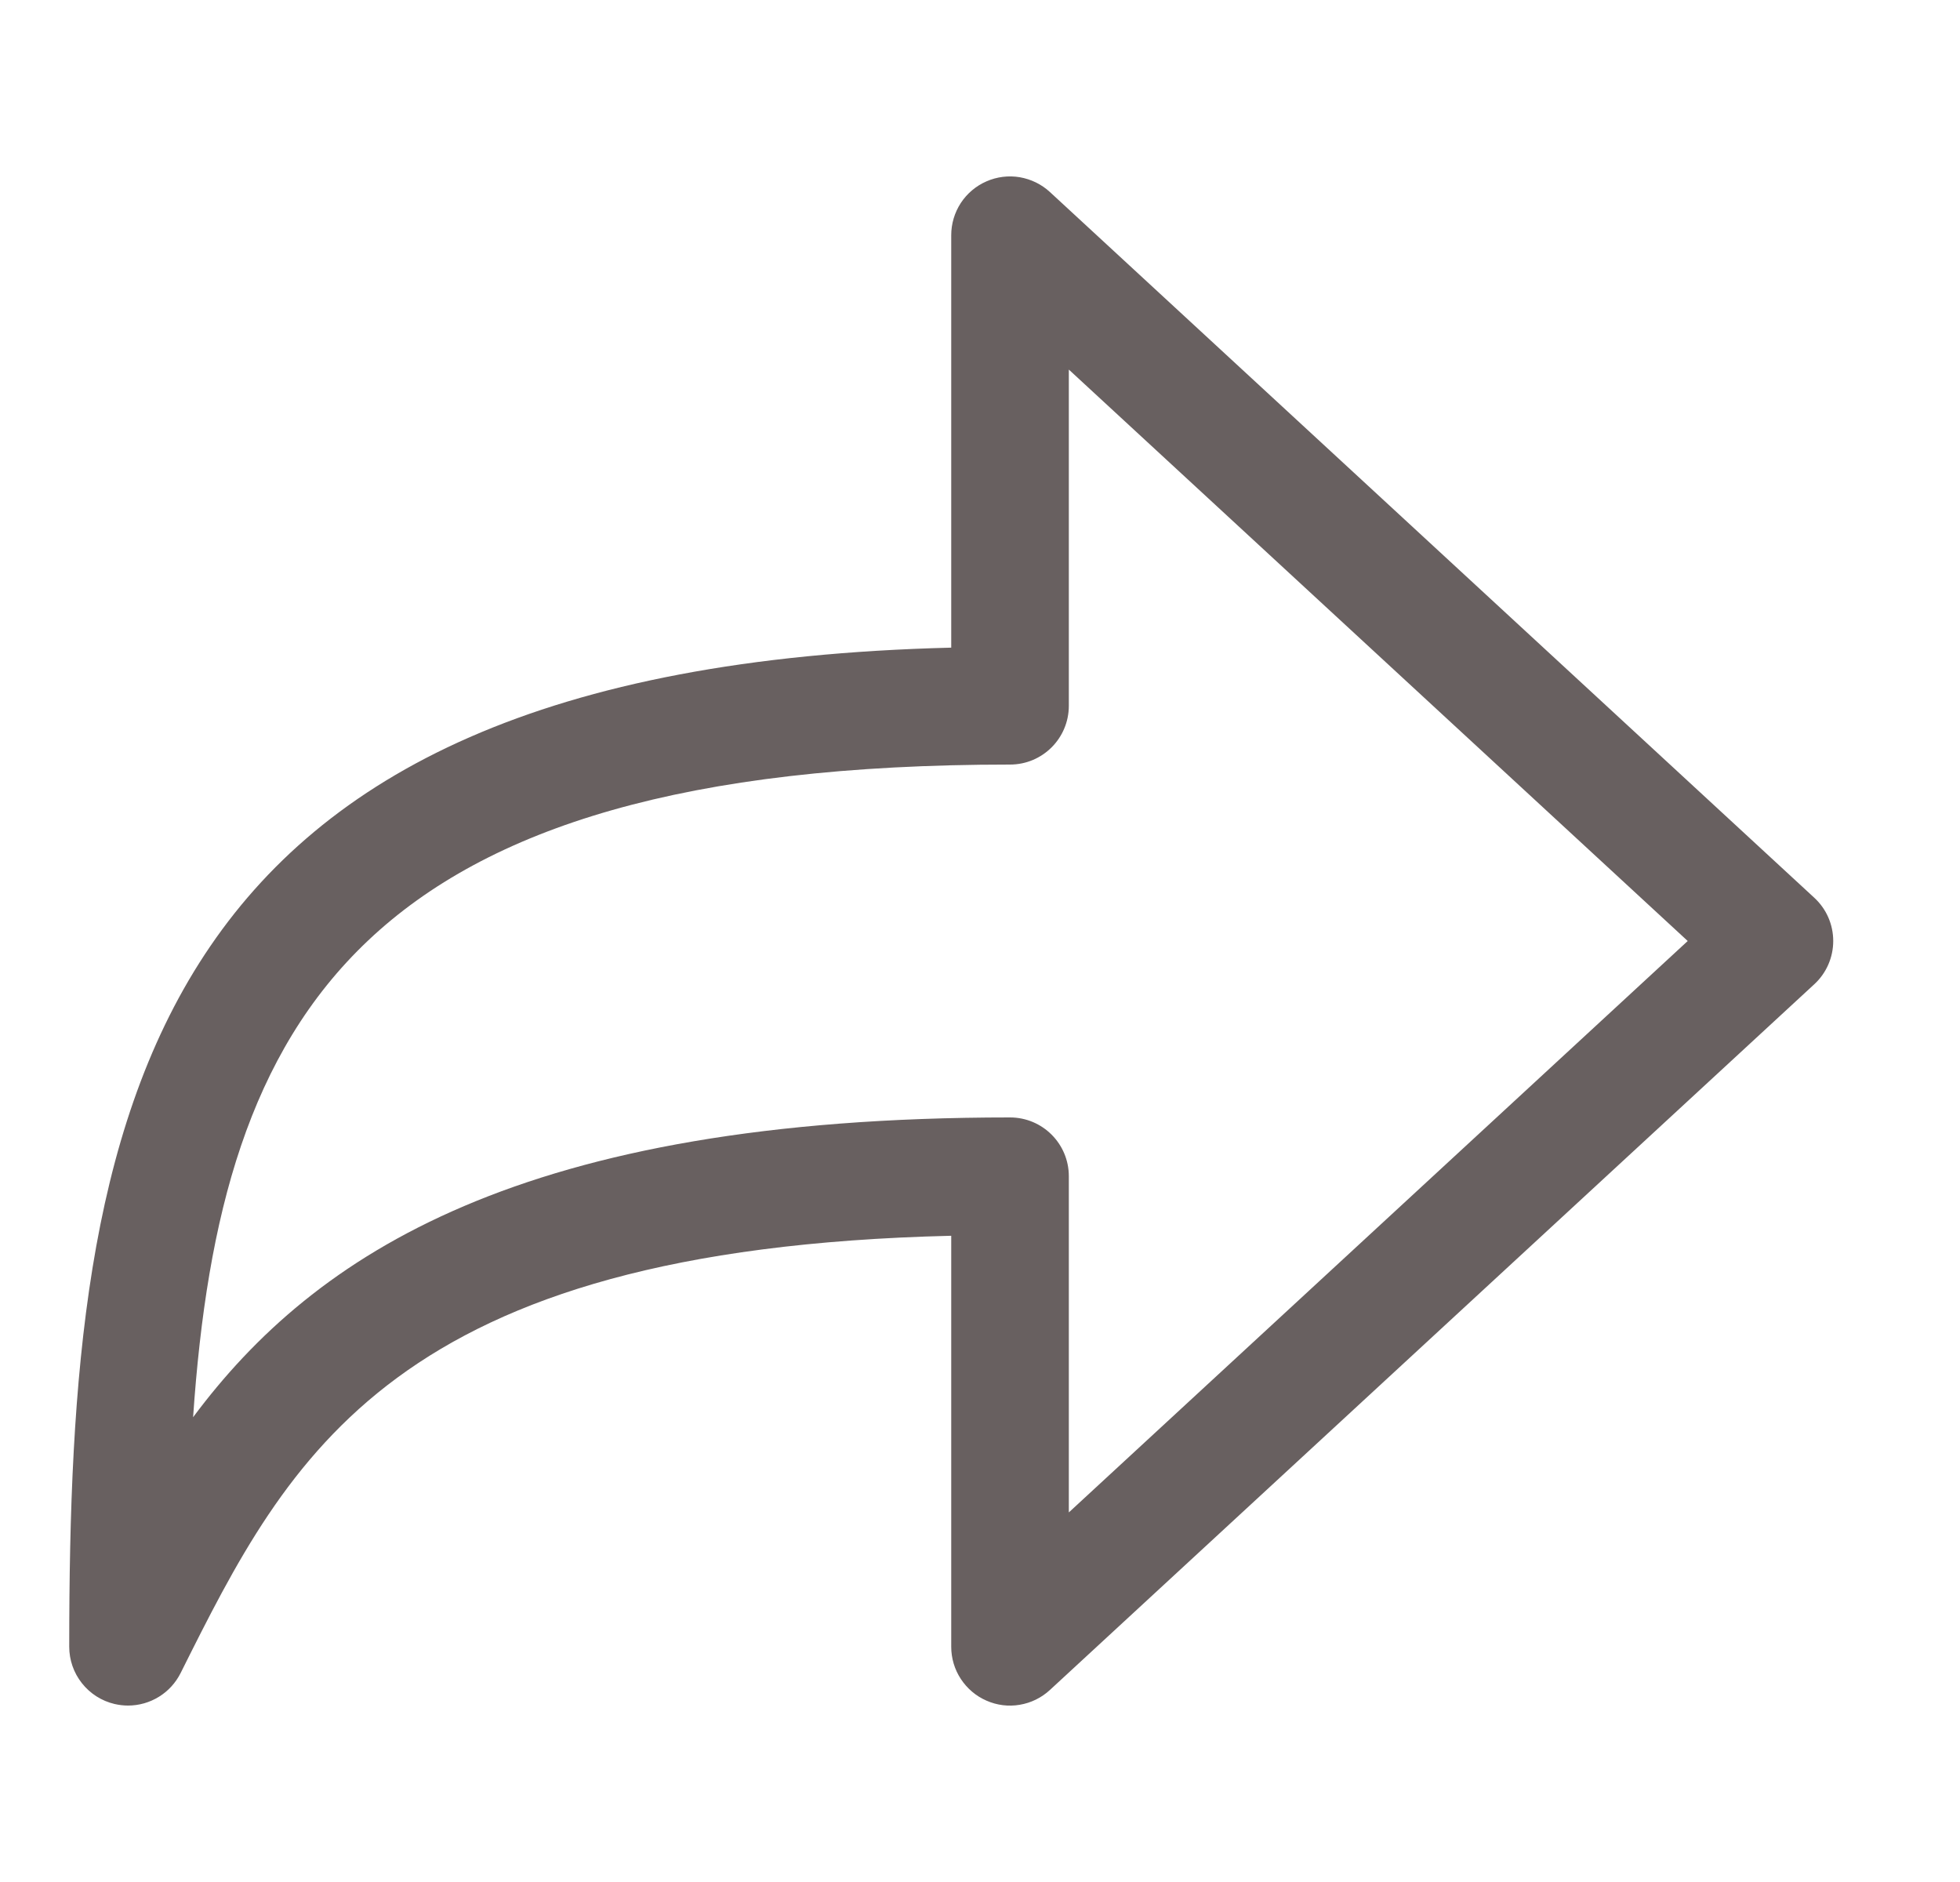 <svg xmlns="http://www.w3.org/2000/svg" width="25" height="24" viewBox="0 0 25 24" fill="none"><g clip-path="url(#clip0_99_11287)"><path d="M1.633 21.75C1.576 21.75 1.518 21.743 1.461 21.73C1.296 21.691 1.15 21.598 1.045 21.465C0.94 21.333 0.883 21.169 0.883 21C0.883 14.185 1.745 8.517 12.133 8.259V3C12.133 2.854 12.175 2.712 12.255 2.589C12.335 2.467 12.449 2.371 12.582 2.313C12.716 2.254 12.864 2.236 13.007 2.26C13.151 2.285 13.285 2.35 13.392 2.449L23.142 11.449C23.296 11.591 23.383 11.79 23.383 12C23.383 12.209 23.296 12.409 23.142 12.551L13.392 21.551C13.285 21.65 13.151 21.716 13.007 21.74C12.863 21.765 12.715 21.746 12.582 21.687C12.448 21.629 12.335 21.532 12.255 21.41C12.175 21.288 12.133 21.146 12.133 21V15.759C5.007 15.929 3.692 18.558 2.304 21.335C2.241 21.46 2.146 21.565 2.027 21.638C1.909 21.711 1.772 21.75 1.633 21.75ZM12.883 14.25C13.297 14.25 13.633 14.585 13.633 15V19.287L21.527 12L13.633 4.713V9C13.633 9.415 13.297 9.75 12.883 9.75C4.598 9.75 2.813 12.954 2.463 18.073C4.016 15.986 6.664 14.25 12.883 14.25Z" fill="#686060"></path></g><defs><clipPath id="clip0_99_11287"><rect width="24" height="24" fill="white" transform="translate(0.133)"></rect></clipPath></defs></svg>